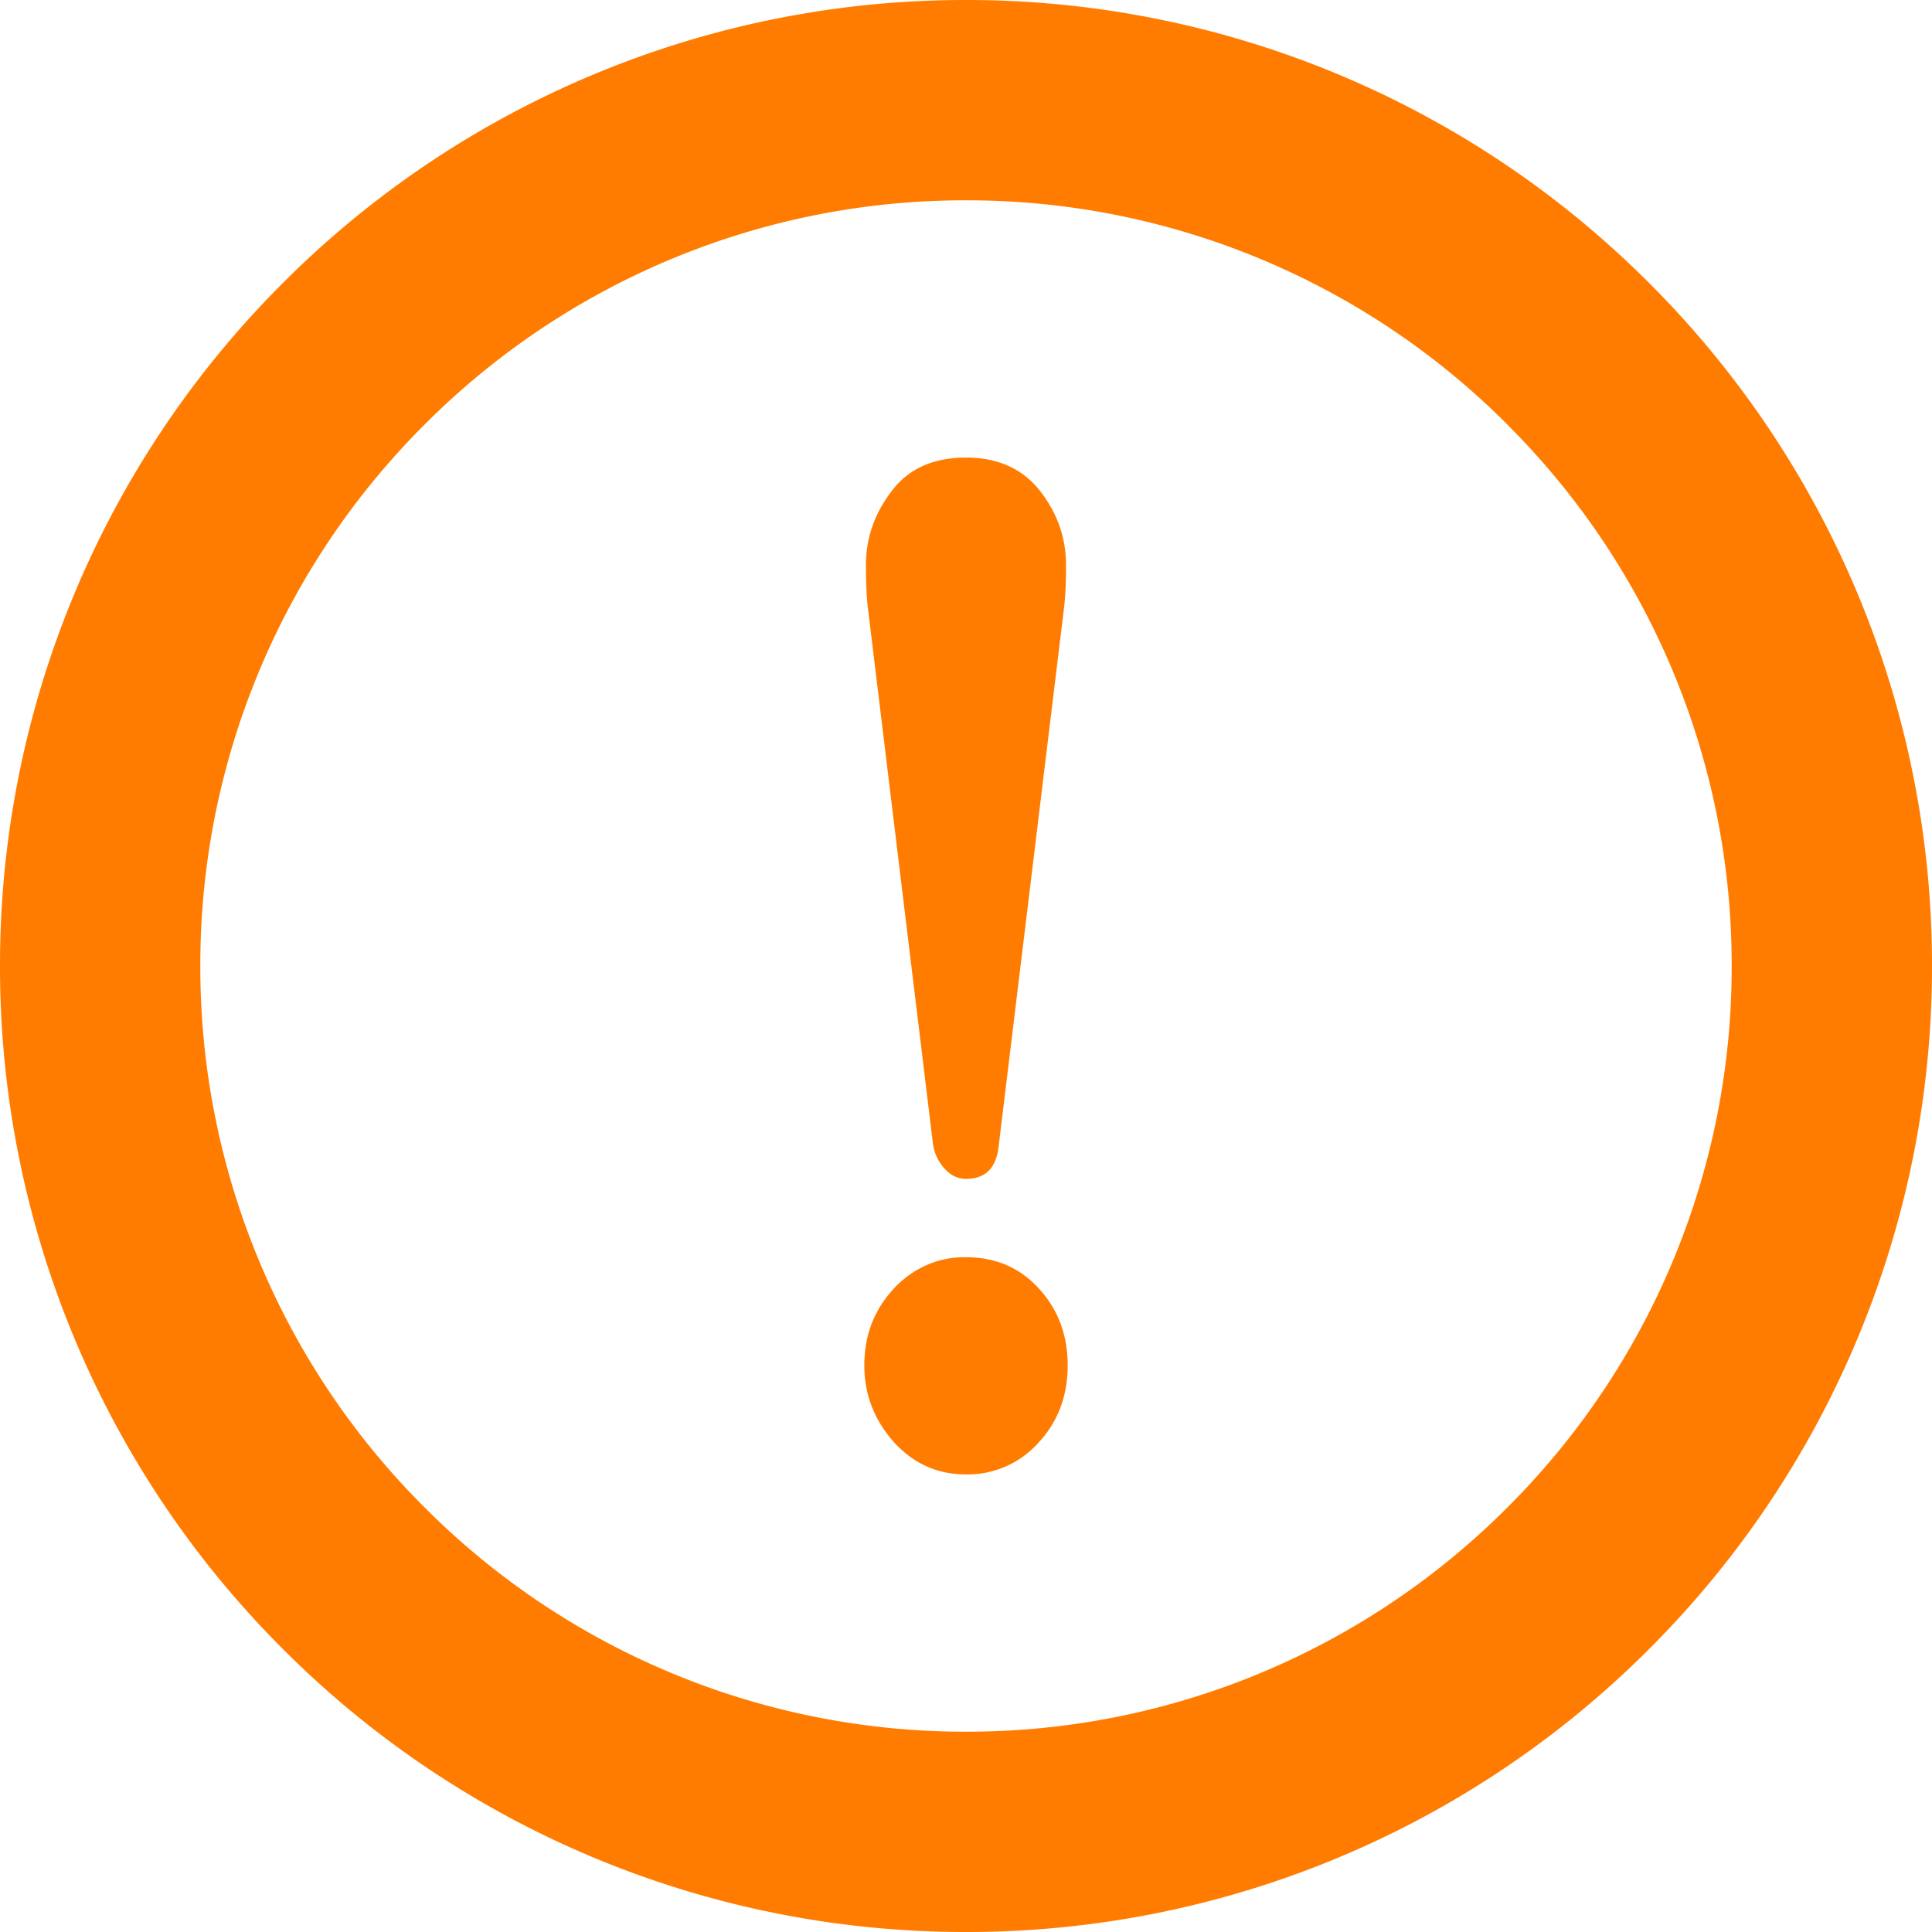 <svg width="38" height="38" fill="none" xmlns="http://www.w3.org/2000/svg"><g clip-path="url(#clip0_19_2099)"><g clip-path="url(#clip1_19_2099)"><g clip-path="url(#clip2_19_2099)" fill="#FF7C01"><path d="M32.435 5.565A18.95 18.95 0 0019 0 18.95 18.95 0 005.565 5.565 18.95 18.95 0 000 19a18.95 18.95 0 005.565 13.435A18.95 18.95 0 0019 38a18.949 18.949 0 0013.435-5.565A18.951 18.951 0 0038 19a18.949 18.949 0 00-5.565-13.435zm-2.787 2.787A15.002 15.002 0 0134.06 19a15 15 0 01-4.41 10.648A15.004 15.004 0 0119 34.06a15 15 0 01-10.648-4.41A15.002 15.002 0 013.94 19 15.002 15.002 0 018.35 8.352 15.002 15.002 0 0119 3.94a15.004 15.004 0 0110.648 4.41v.002z"/><path d="M18.356 22.53a.875.875 0 00.214.445c.121.14.265.212.43.212.386 0 .601-.218.644-.657l1.29-10.624c.026-.264.037-.53.033-.797 0-.532-.17-1.015-.511-1.453C20.113 9.219 19.628 9 19 9c-.653 0-1.142.225-1.473.673-.33.437-.495.916-.495 1.436 0 .32.01.586.032.797l1.29 10.625zM19 29a1.87 1.87 0 001.422-.62c.386-.413.578-.922.578-1.524 0-.604-.192-1.111-.578-1.525-.374-.403-.849-.603-1.422-.603a1.825 1.825 0 00-.77.153 1.937 1.937 0 00-.652.467c-.386.415-.578.916-.578 1.508 0 .566.192 1.068.578 1.505.386.427.86.639 1.422.639z"/></g></g></g><defs><clipPath id="clip0_19_2099"><path fill="#fff" d="M0 0h38v38H0z"/></clipPath><clipPath id="clip1_19_2099"><path fill="#fff" d="M0 0h38v38H0z"/></clipPath><clipPath id="clip2_19_2099"><path fill="#fff" d="M0 0h38v38H0z"/></clipPath></defs></svg>